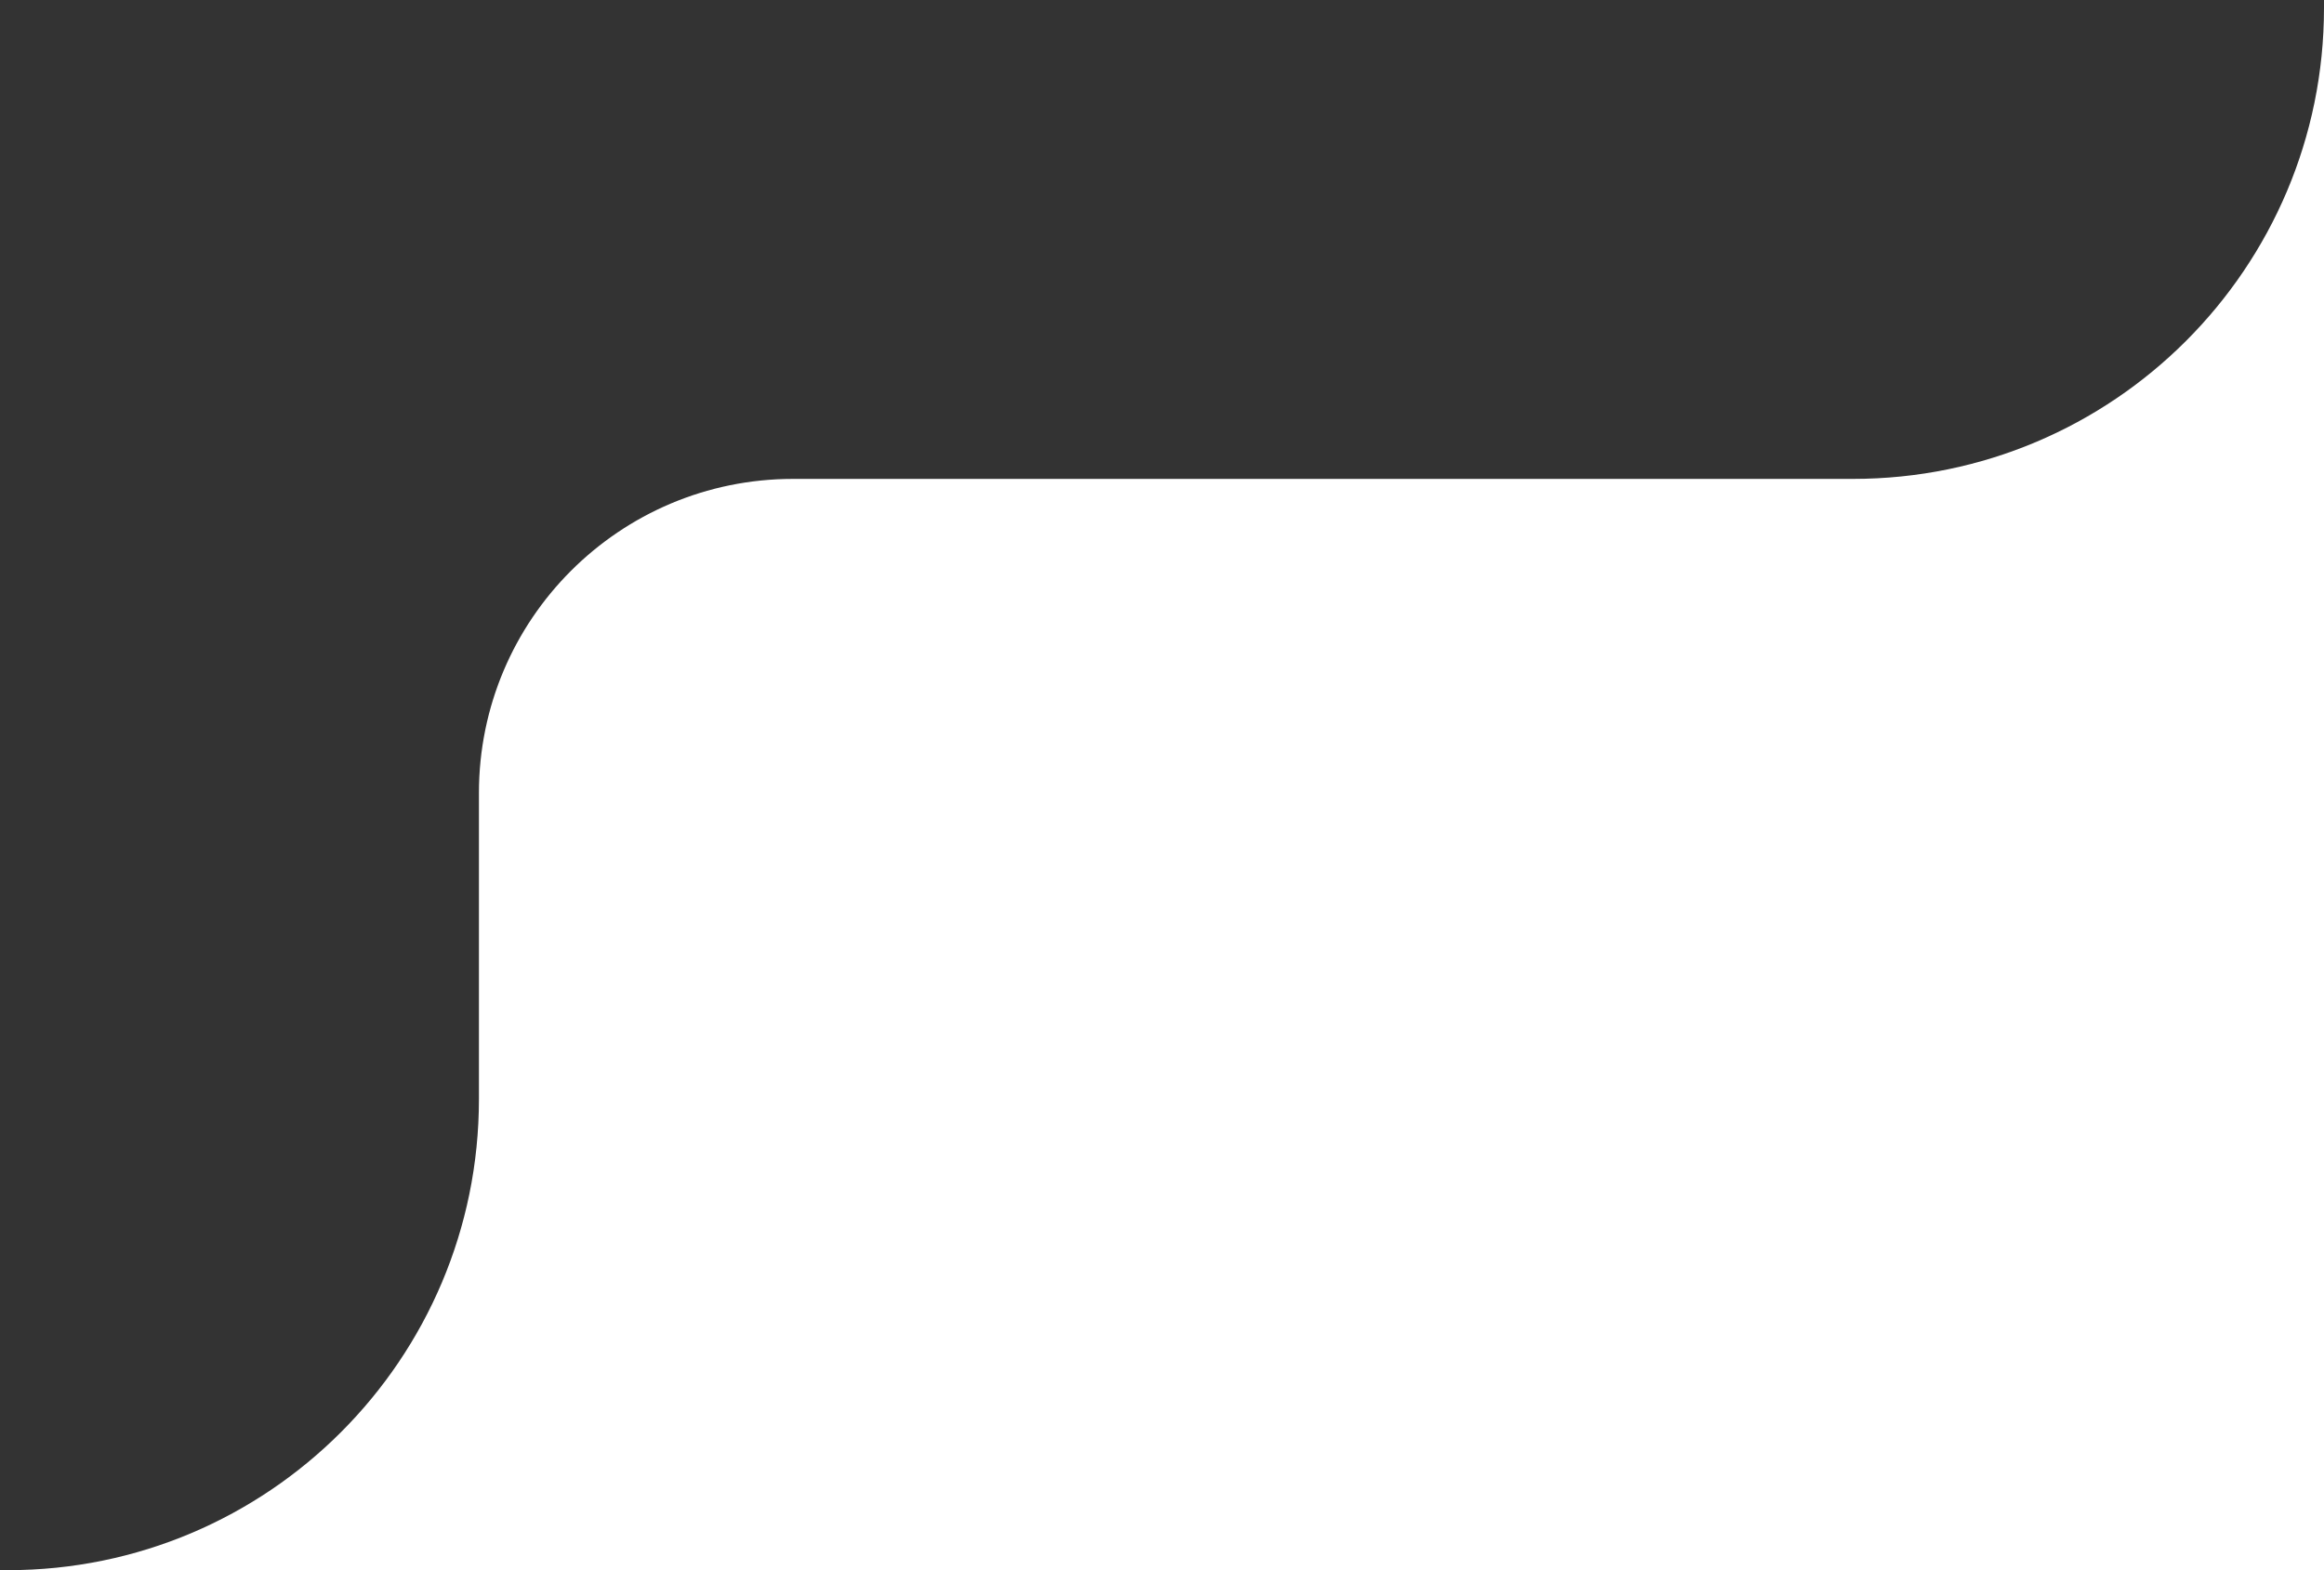 <?xml version="1.0" encoding="UTF-8"?> <svg xmlns="http://www.w3.org/2000/svg" width="148" height="100" viewBox="0 0 148 100" fill="none"><rect x="0" y="0" width="148" height="100" fill="#333333" stroke="none"/><path fill-rule="evenodd" clip-rule="evenodd" d="M0.5 100H148V0.5C148 17.069 134.569 30.5 118 30.5H50.5C39.454 30.5 30.5 39.454 30.5 50.5V70C30.5 86.569 17.069 100 0.5 100Z" fill="white"></path></svg> 